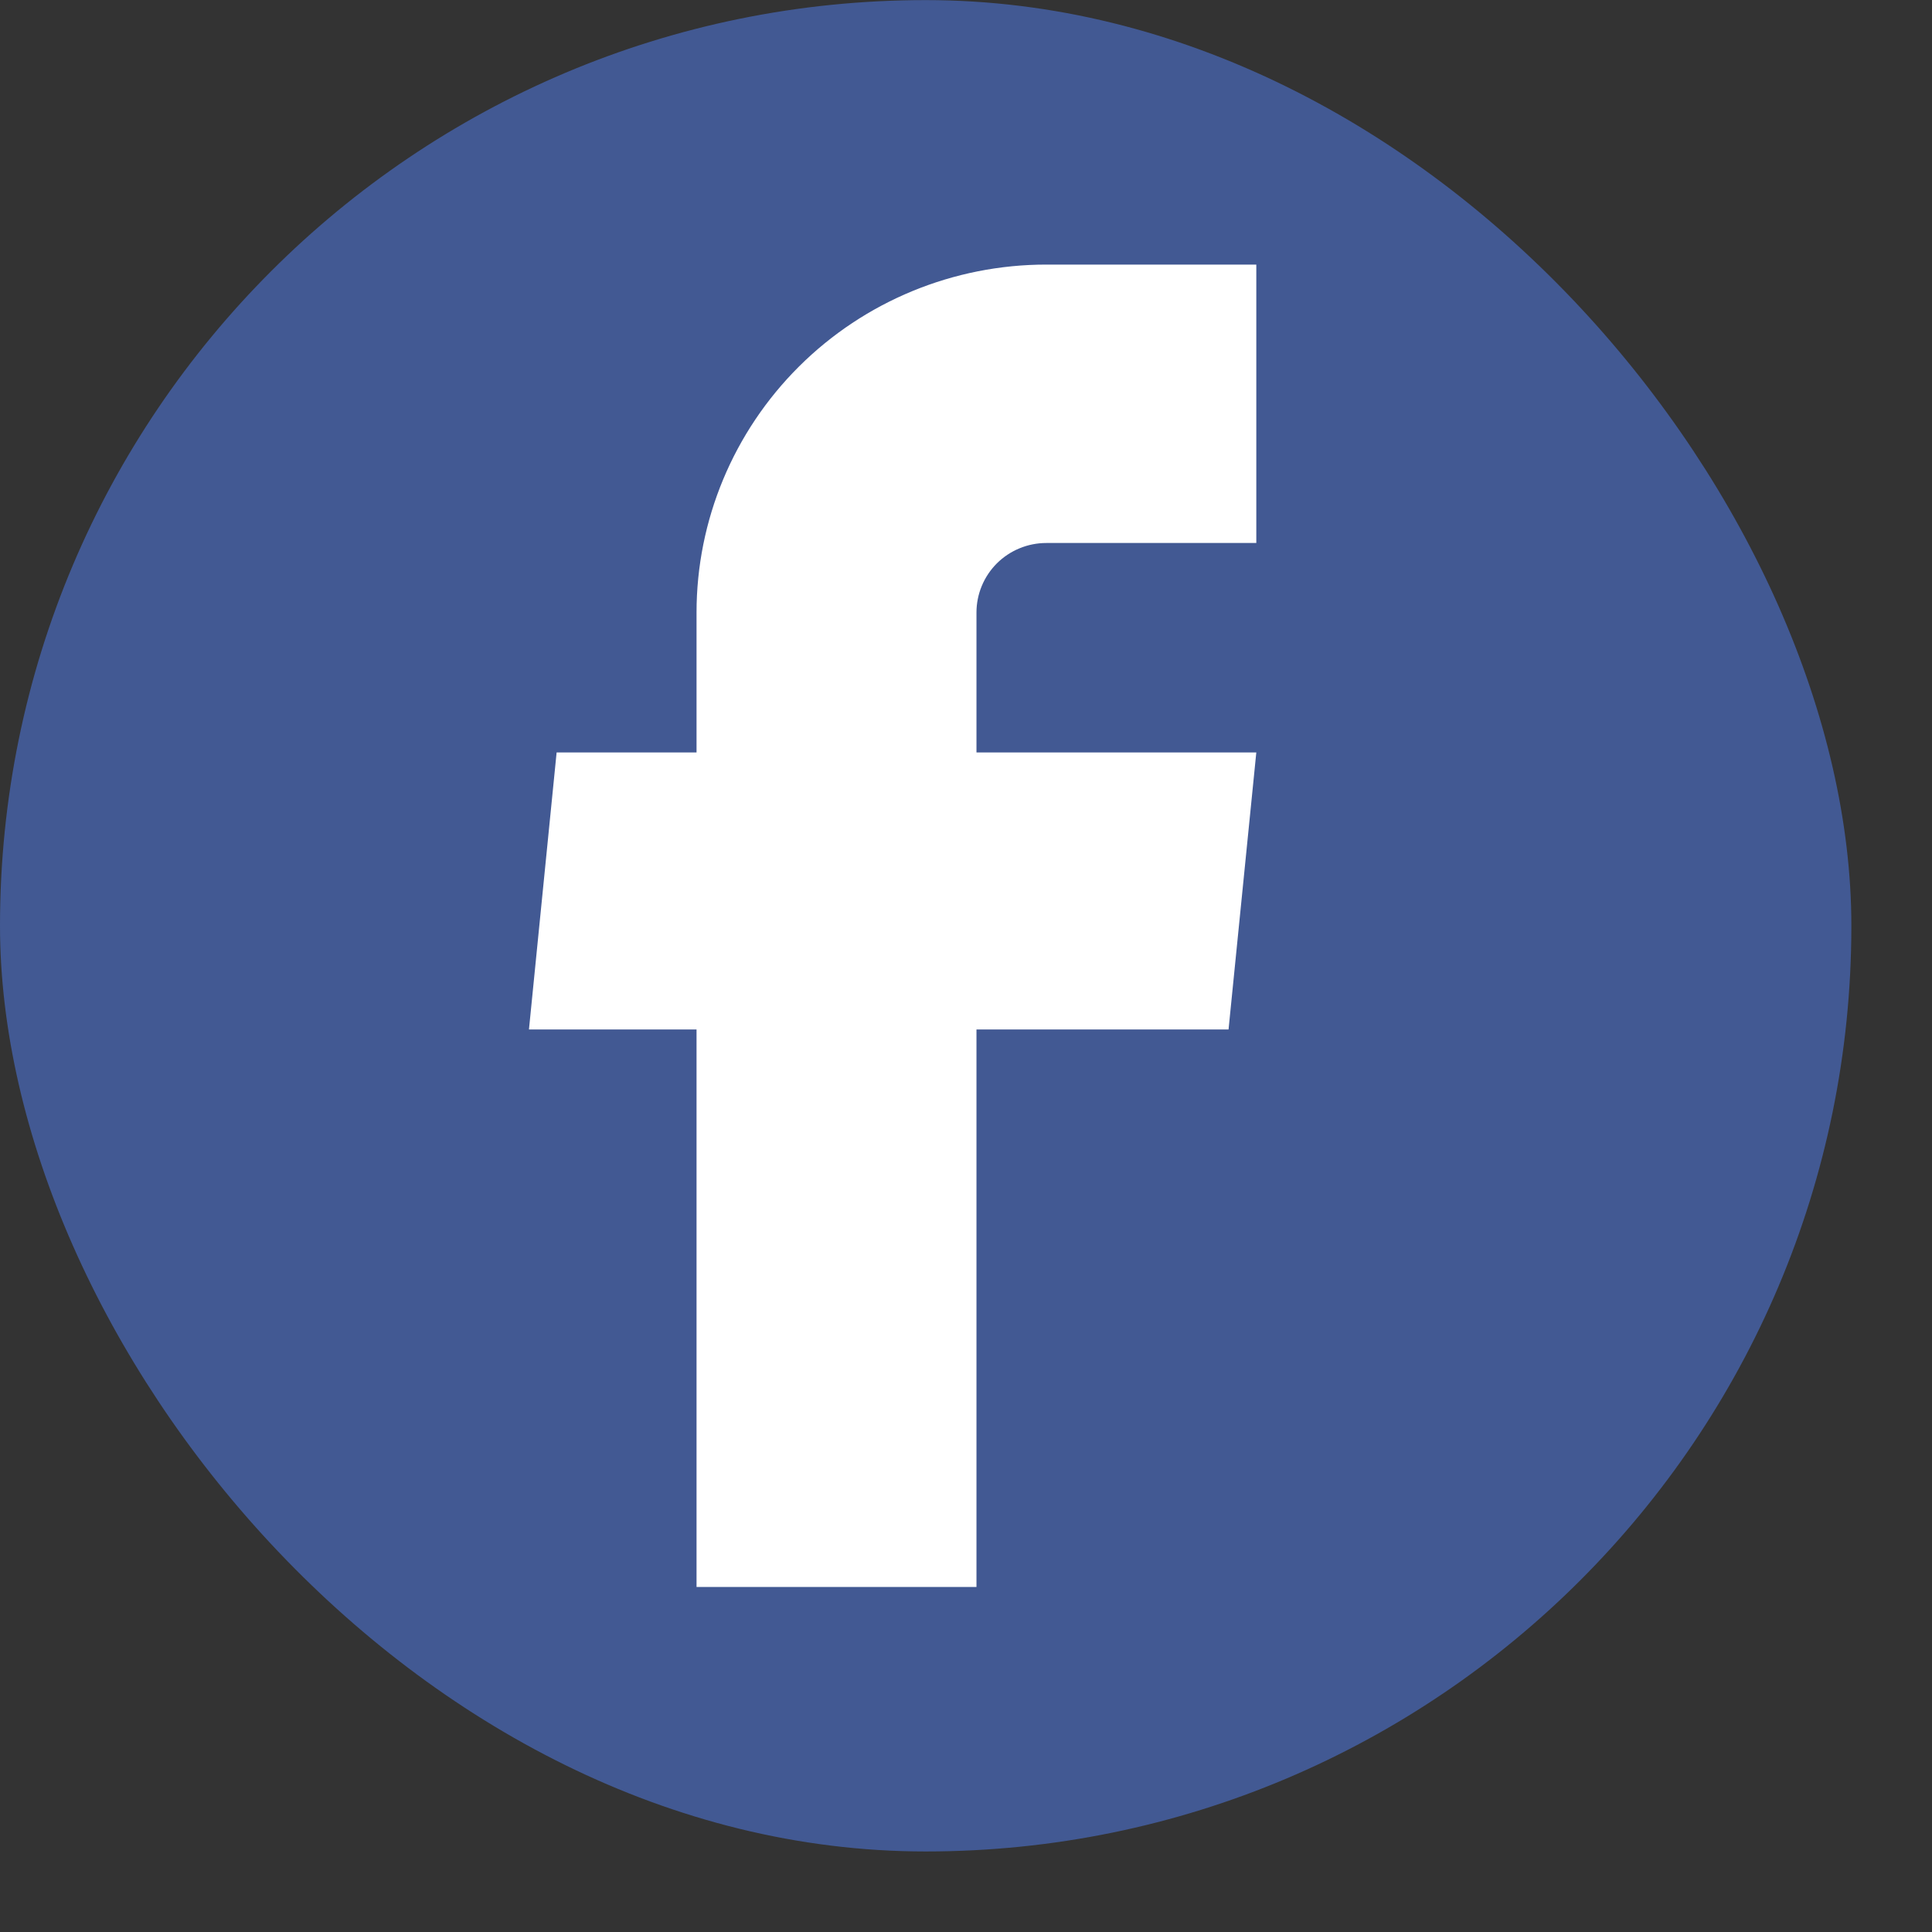 <svg width="19" height="19" viewBox="0 0 19 19" fill="none" xmlns="http://www.w3.org/2000/svg">
<rect x="0" y="0" width="19" height="19" fill="#333333" stroke="none"/>
<rect y="0.001" width="18.207" height="18.207" rx="9.103" fill="#425993"/>
<path d="M6.85 15.607H9.603V10.124H12.082L12.355 7.4H9.603V6.024C9.603 5.843 9.675 5.669 9.804 5.54C9.933 5.412 10.108 5.34 10.29 5.34H12.355V2.602H10.29C9.378 2.602 8.503 2.962 7.858 3.604C7.213 4.246 6.85 5.116 6.85 6.024V7.4H5.474L5.202 10.124H6.85V15.607Z" fill="white"/>
</svg>
